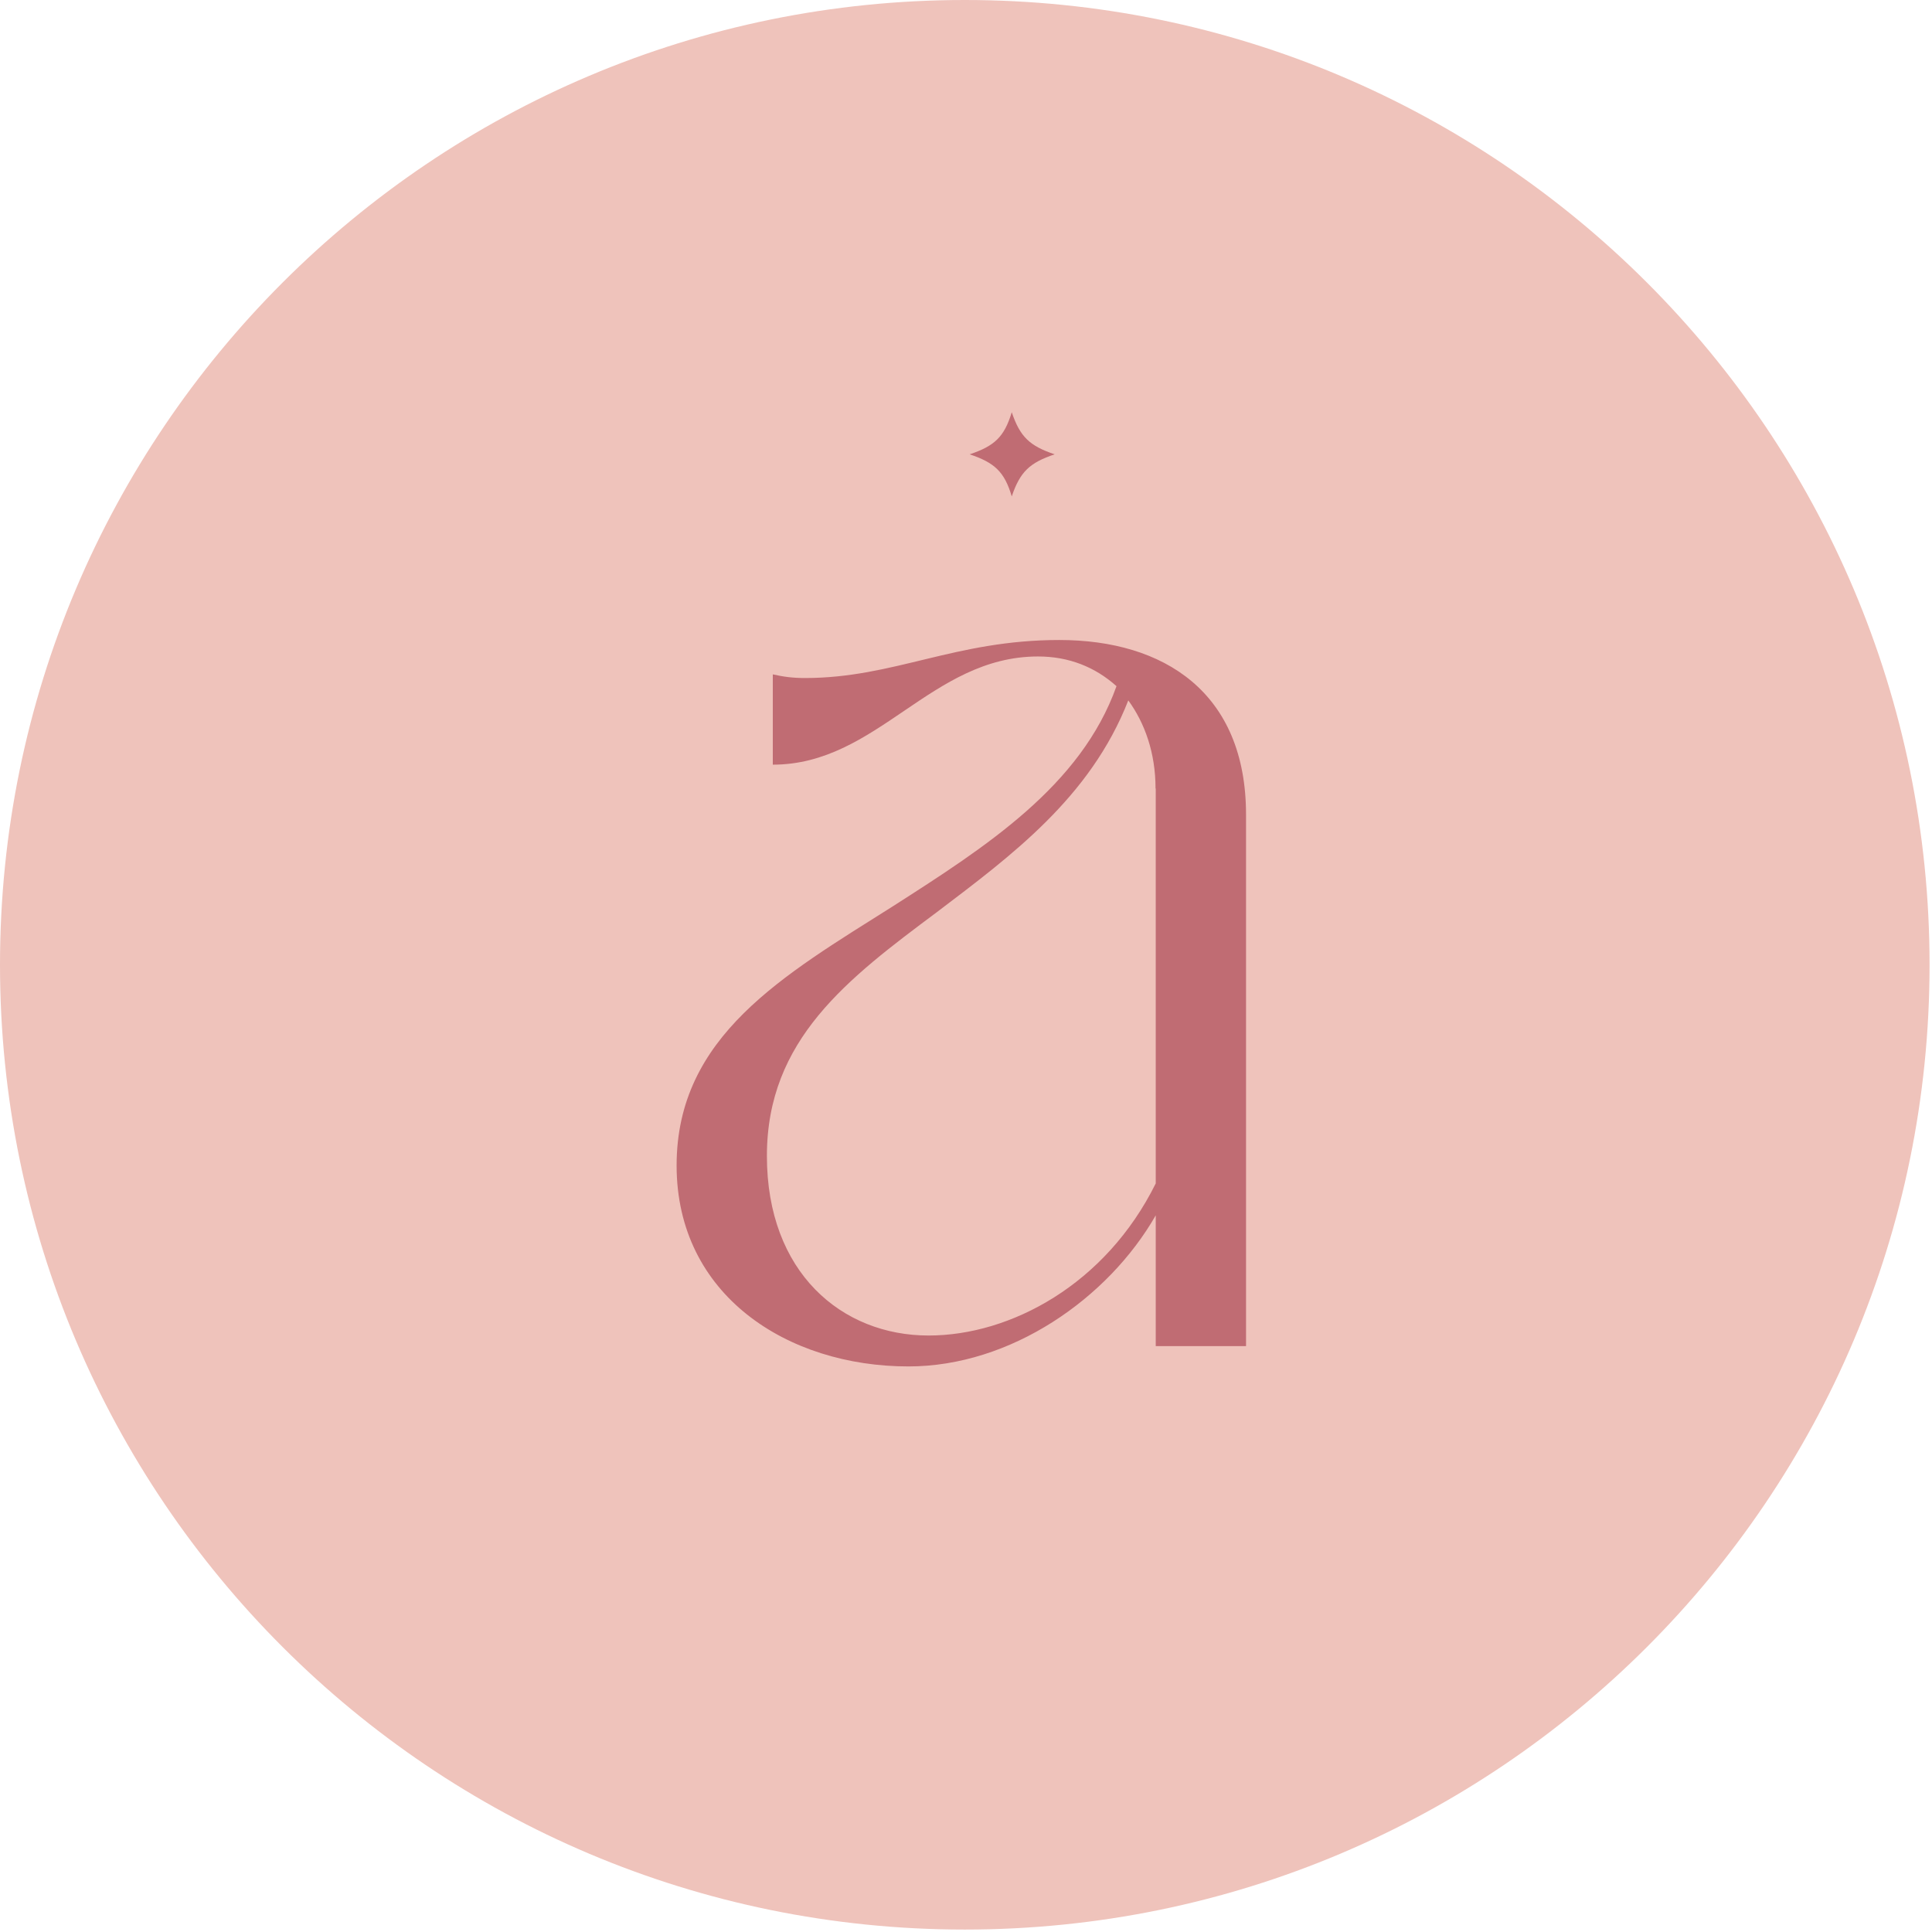 <?xml version="1.0" encoding="UTF-8"?>
<svg xmlns="http://www.w3.org/2000/svg" width="95" height="95" viewBox="0 0 95 95" fill="none">
  <path d="M47.44 94.88C73.64 94.88 94.88 73.64 94.88 47.44C94.88 21.24 73.64 0 47.44 0C21.24 0 0 21.24 0 47.44C0 73.64 21.24 94.88 47.44 94.88Z" fill="#EFC3BB"></path>
  <path d="M61.27 40.06V66.19H56.83V59.76C54.49 63.85 49.7 67.19 44.67 67.19C38.71 67.19 33.27 63.68 33.27 57.31C33.27 50.94 38.53 47.96 43.91 44.56C48.47 41.64 53.15 38.65 54.9 33.74C53.85 32.8 52.56 32.28 51.04 32.28C45.78 32.28 43.15 37.6 38 37.6V33.16C38.53 33.28 38.99 33.34 39.58 33.34C43.96 33.34 46.95 31.47 52.09 31.47C57.23 31.47 61.27 34.04 61.27 40.06ZM56.82 38.77C56.82 37.02 56.29 35.55 55.48 34.44C53.61 39.23 49.69 42.1 46.07 44.85C41.69 48.12 37.71 51.11 37.71 56.84C37.71 62.57 41.39 65.67 45.66 65.67C49.69 65.67 54.37 63.16 56.83 58.19V38.78L56.82 38.77Z" fill="#C06C73"></path>
  <path d="M49.75 20.27C50.16 21.49 50.64 21.93 51.86 22.34C50.64 22.75 50.16 23.19 49.75 24.41C49.39 23.19 48.9 22.75 47.68 22.34C48.9 21.93 49.38 21.49 49.75 20.27Z" fill="#C06C73"></path>
</svg>
